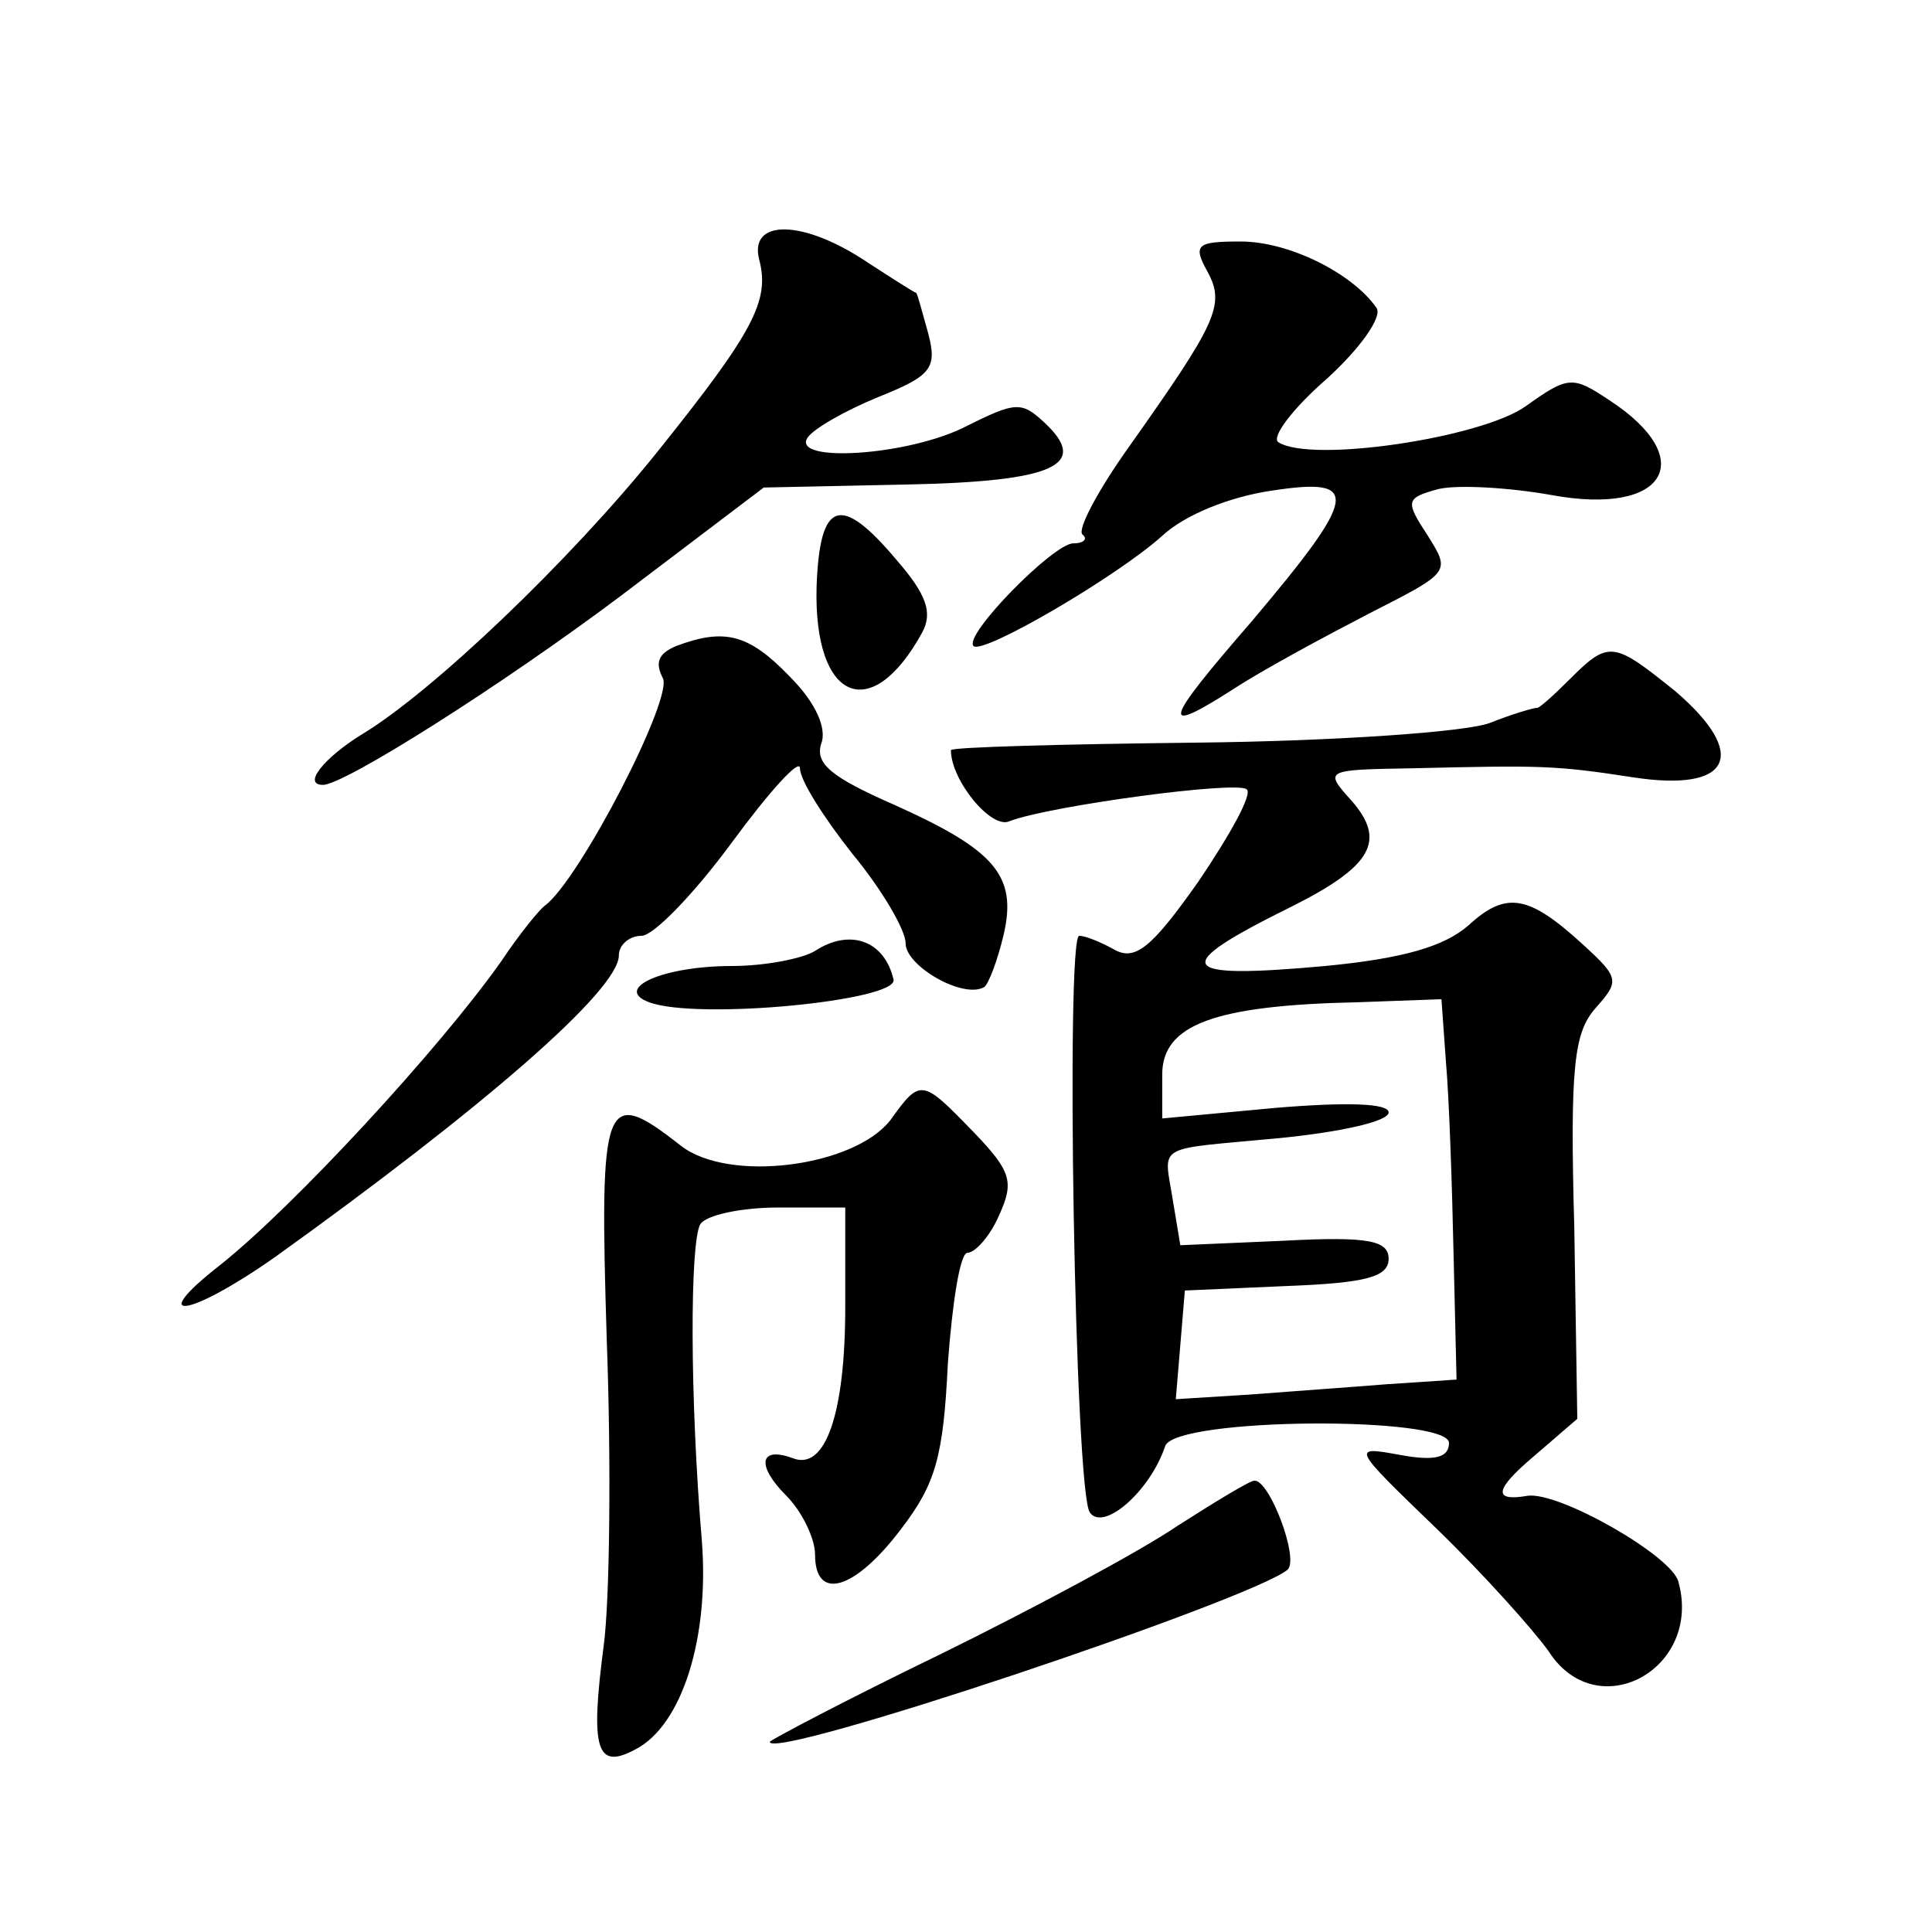 <?xml version="1.0" standalone="no"?>
<!DOCTYPE svg PUBLIC "-//W3C//DTD SVG 20010904//EN"
 "http://www.w3.org/TR/2001/REC-SVG-20010904/DTD/svg10.dtd">
<svg version="1.0" xmlns="http://www.w3.org/2000/svg"
 width="128pt" height="128pt" viewBox="0 0 128 128"
 preserveAspectRatio="xMidYMid meet">
<g transform="translate(0,128) scale(0.1,-0.1)"
fill="#0" stroke="none">
<path d="M503 1108 c7 -27 -3 -47 -68 -128 -57 -71 -149 -159 -196 -187 -24 -15
-39 -33 -25 -33 14 0 117 65 197 125 l95 72 95 2 c98 2 121 13 91 41 -15 14 -19
14 -51 -2 -38 -20 -117 -25 -106 -8 4 6 25 18 47 27 35 14 39 19 33 42 -4 14 -7
26 -8 27 -1 0 -15 9 -32 20 -43 29 -79 29 -72 2z M800 1100 c12 -22 6 -34 -52 -116
-20 -28 -34 -54 -31 -58 4 -3 1 -6 -6 -6 -13 0 -73 -61 -66 -68 6 -6 95 46 125
73 15 14 45 26 73 30 59 9 57 -3 -14 -87 -59 -68 -61 -76 -11 -44 20 13 61 35 90
50 53 27 53 27 38 51 -15 23 -15 25 7 31 13 3 47 1 75 -4 76 -14 98 24 38 63 -24
16 -27 16 -55 -4 -29 -21 -142 -38 -164 -24 -5 3 9 22 32 42 22 20 37 41 33 47
-16 23 -58 44 -90 44 -29 0 -32 -2 -22 -20z M541 891 c-2 -75 36 -92 70 -30 7 13
3 25 -17 48 -37 44 -51 40 -53 -18z M448 852 c-12 -5 -14 -11 -9 -21 8 -12 -55
-134 -78 -151 -4 -3 -17 -19 -29 -37 -41 -58 -137 -162 -186 -201 -50 -39 -21 -35
36 5 138 99 228 177 228 200 0 7 7 13 15 13 8 0 35 28 60 62 25 34 45 56 45 49
0 -8 16 -33 35 -57 19 -23 35 -50 35 -59 0 -15 38 -37 52 -29 3 2 9 18 13 35 9
39 -6 56 -73 86 -41 18 -52 27 -48 40 4 10 -3 27 -21 45 -27 28 -43 32 -75 20z
M1040 830 c-11 -11 -21 -20 -22 -19 -2 0 -16 -4 -31 -10 -16 -6 -103 -12 -193 -13
-90 -1 -164 -3 -164 -5 0 -20 27 -53 39 -47 26 10 151 27 157 21 4 -3 -11 -30 -32
-61 -31 -44 -42 -53 -56 -45 -9 5 -19 9 -23 9 -9 0 -3 -367 7 -382 9 -13 40 14
50 44 7 19 188 20 188 2 0 -10 -10 -12 -32 -8 -33 6 -33 6 24 -49 31 -30 64 -67
74 -81 32 -50 102 -12 86 46 -4 17 -79 60 -100 57 -23 -4 -22 4 4 26 l29 25 -2
127 c-3 107 0 129 14 145 16 18 16 20 -8 42 -36 33 -51 36 -76 13 -16 -14 -43 -22
-95 -27 -99 -9 -104 -1 -23 39 54 27 64 44 40 71 -18 20 -17 20 41 21 85 2 94 2
146 -6 65 -10 77 15 28 57 -41 33 -44 34 -70 8z m-82 -254 c2 -22 4 -79 5 -126
l2 -84 -45 -3 c-25 -2 -67 -5 -93 -7 l-48 -3 3 36 3 36 68 3 c52 2 67 6 67 18 0
12 -13 15 -69 12 l-69 -3 -5 30 c-6 38 -13 33 71 41 40 4 72 11 72 17 0 6 -27 7
-75 3 l-75 -7 0 29 c0 33 34 46 130 48 l55 2 3 -42z M540 650 c-8 -5 -33 -10 -55
-10 -46 0 -79 -15 -55 -24 32 -12 165 1 162 15 -6 26 -29 34 -52 19z M590 538 c-24
-31 -107 -42 -139 -17 -51 40 -54 32 -49 -129 3 -81 2 -172 -2 -202 -9 -69 -5 -83
21 -69 31 16 49 74 44 138 -8 95 -8 198 -1 210 4 6 27 11 52 11 l44 0 0 -66 c0
-70 -13 -109 -35 -100 -22 8 -24 -5 -4 -25 10 -10 19 -28 19 -39 0 -31 26 -24 57
17 23 30 28 48 31 110 3 40 8 73 13 73 5 0 15 11 21 25 10 22 8 29 -17 55 -34 35
-35 36 -55 8z M780 269 c-25 -17 -96 -55 -157 -85 -62 -30 -113 -57 -113 -58 0
-13 319 94 343 114 8 7 -12 60 -22 59 -3 0 -26 -14 -51 -30z"/>
</g>
</svg>

